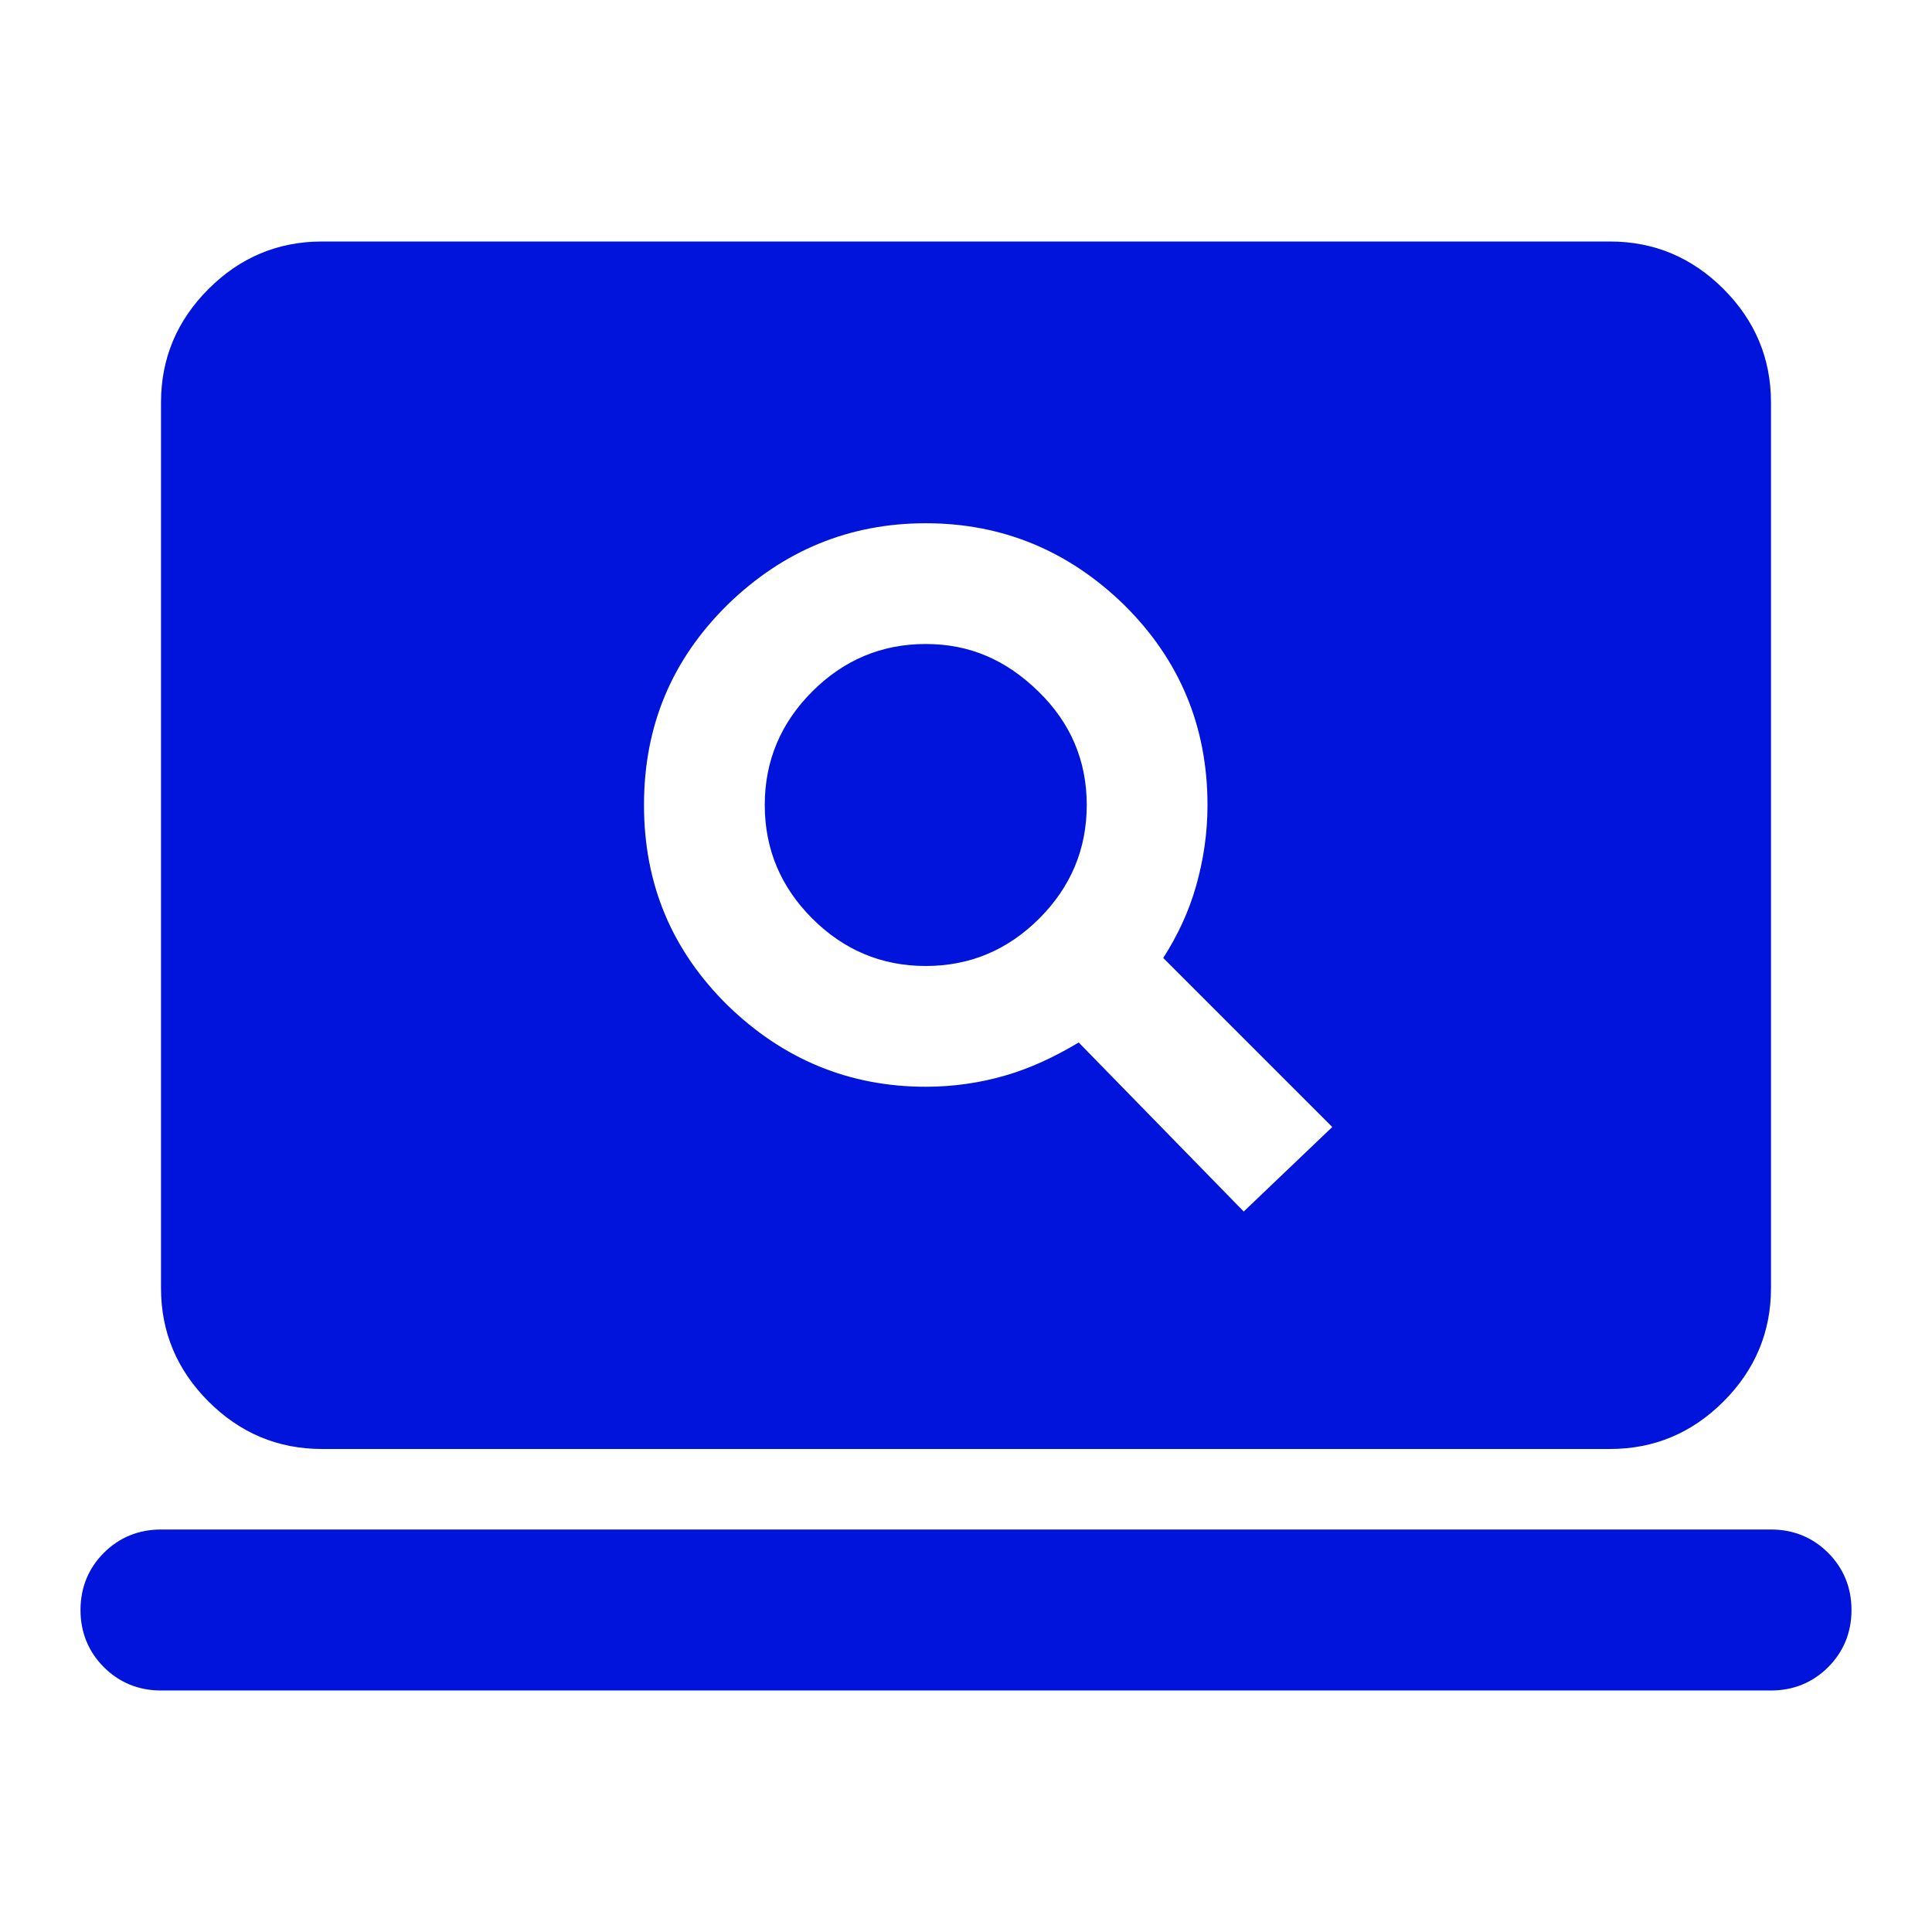 <?xml version="1.0" encoding="UTF-8"?>
<svg id="final_Outlines" data-name="final Outlines" xmlns="http://www.w3.org/2000/svg" viewBox="0 0 24 24">
  <defs>
    <style>
      .cls-1 {
        fill: #0014dc;
      }
    </style>
  </defs>
  <path class="cls-1" d="M15.45,15.05l1.1-1.05-2.1-2.1c.18-.28,.32-.58,.41-.9,.09-.32,.14-.65,.14-1,0-.98-.35-1.81-1.04-2.49-.69-.67-1.51-1.01-2.46-1.01s-1.77,.34-2.46,1.01c-.69,.68-1.04,1.5-1.04,2.49s.35,1.81,1.04,2.49c.69,.67,1.51,1.01,2.46,1.01,.35,0,.68-.05,.99-.14,.31-.09,.61-.23,.91-.41l2.05,2.1Zm-3.95-3.05c-.55,0-1.02-.2-1.41-.59-.39-.39-.59-.86-.59-1.41s.2-1.02,.59-1.41c.39-.39,.86-.59,1.41-.59s1,.2,1.4,.59c.4,.39,.6,.86,.6,1.41s-.2,1.02-.59,1.41c-.39,.39-.86,.59-1.41,.59ZM2,21c-.28,0-.52-.1-.71-.29-.19-.19-.29-.43-.29-.71s.1-.52,.29-.71c.19-.19,.43-.29,.71-.29H22c.28,0,.52,.1,.71,.29,.19,.19,.29,.43,.29,.71s-.1,.52-.29,.71c-.19,.19-.43,.29-.71,.29H2Zm2-3c-.55,0-1.02-.2-1.41-.59-.39-.39-.59-.86-.59-1.41V5c0-.55,.2-1.02,.59-1.41,.39-.39,.86-.59,1.41-.59H20c.55,0,1.02,.2,1.41,.59,.39,.39,.59,.86,.59,1.41v11c0,.55-.2,1.02-.59,1.41-.39,.39-.86,.59-1.41,.59H4Z"/>
</svg>